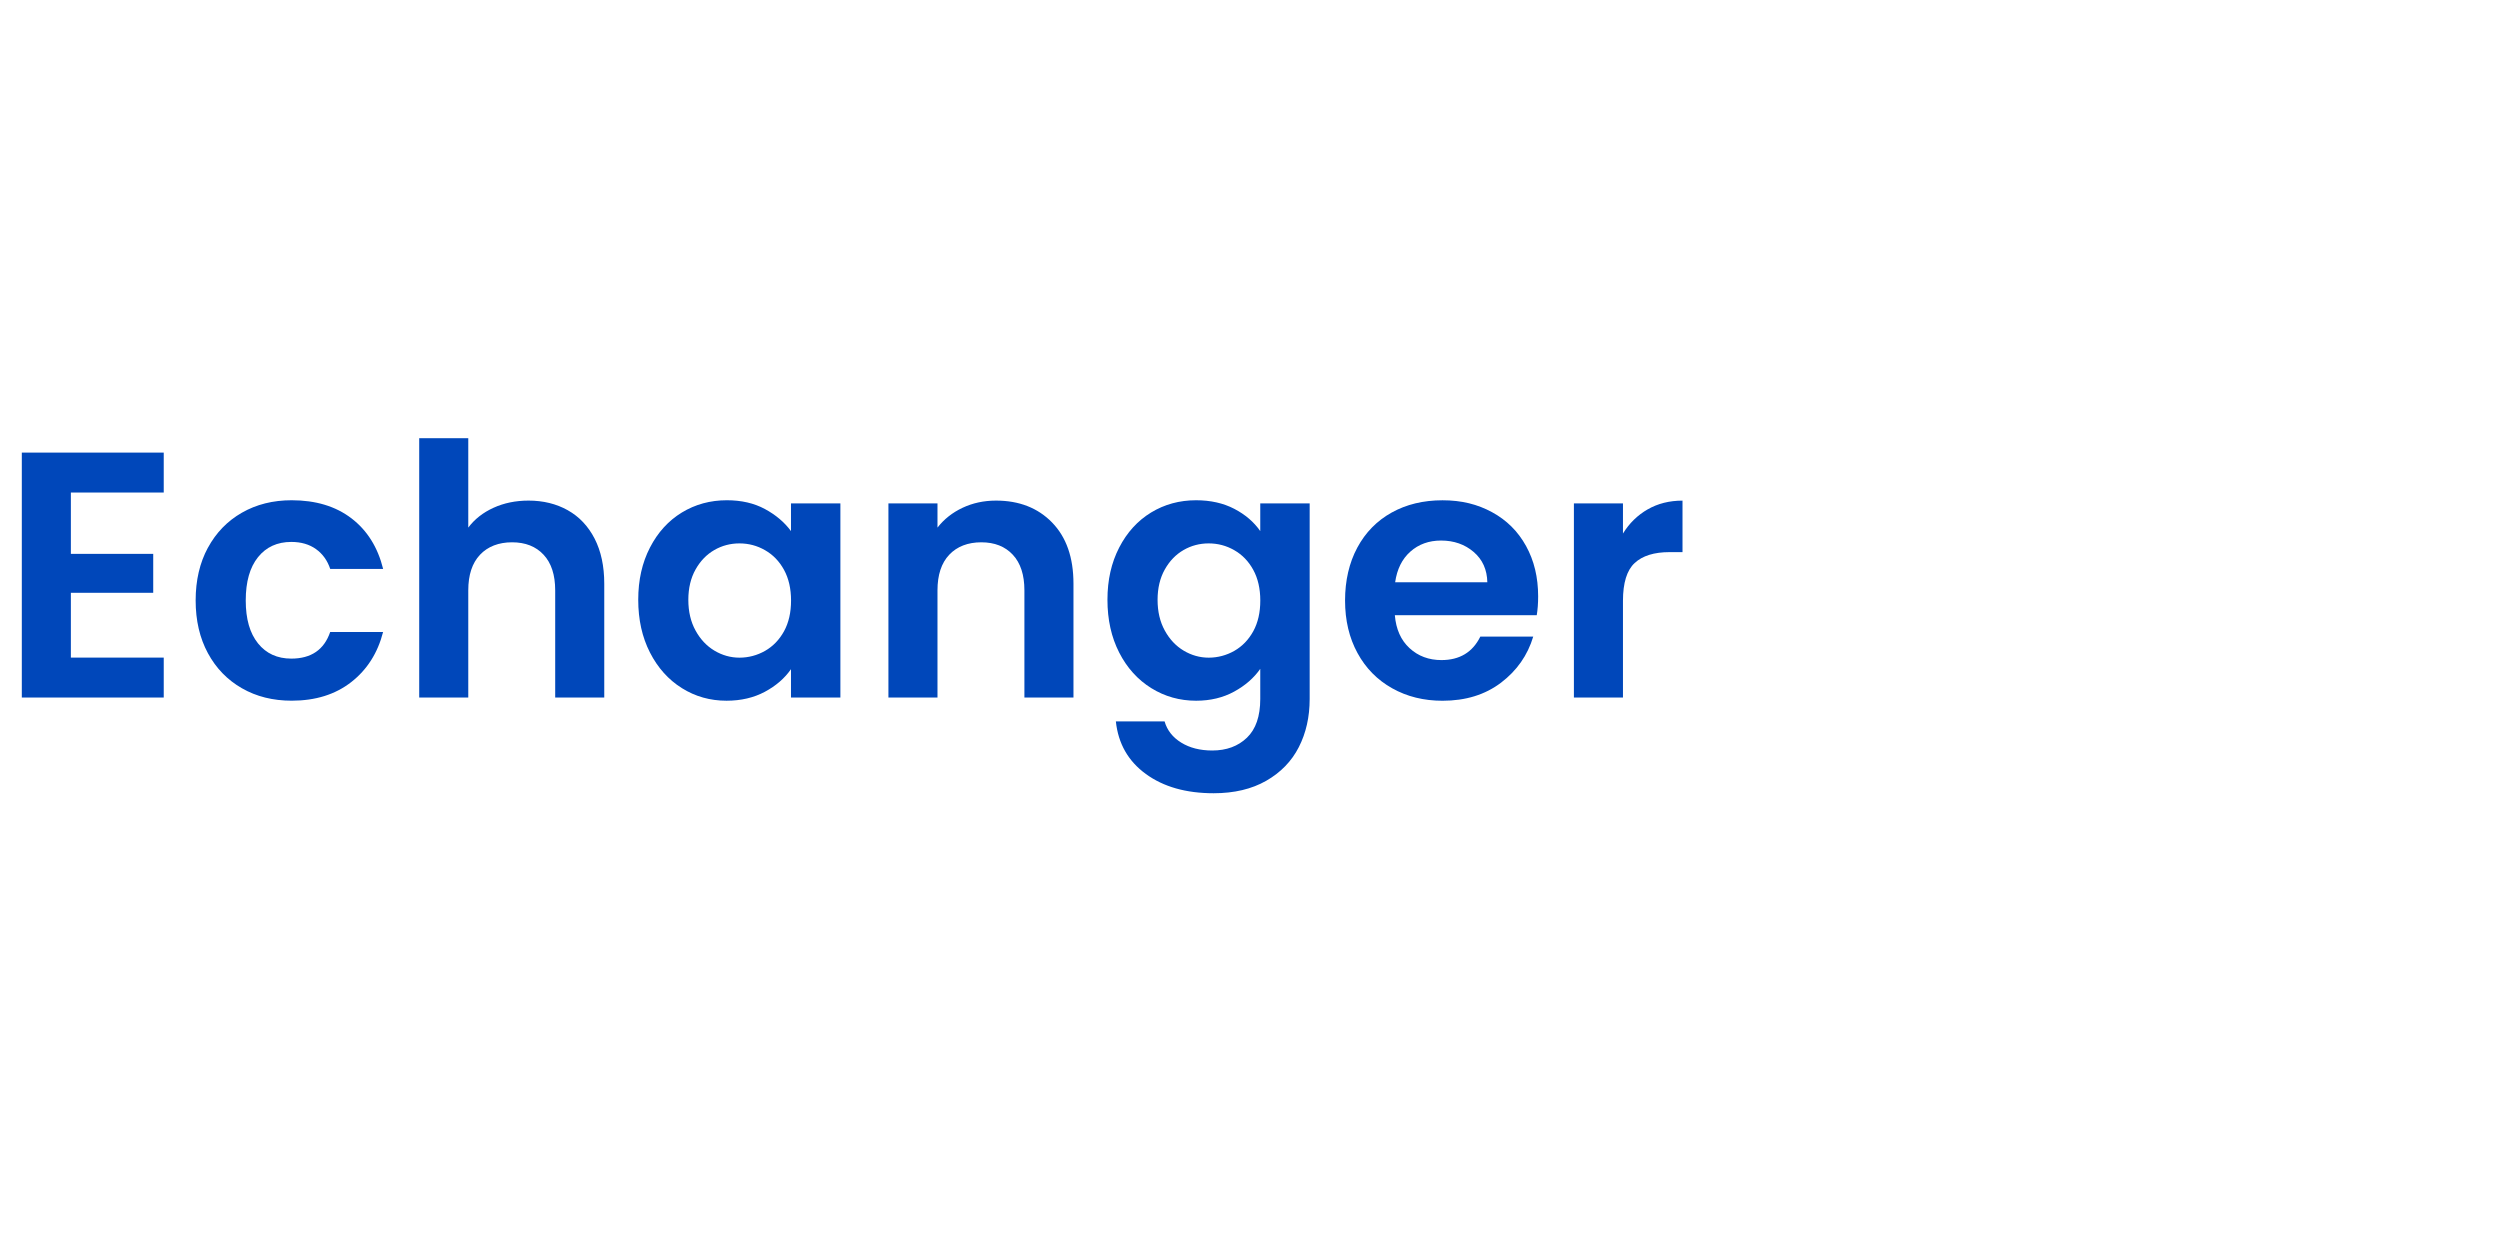 <?xml version="1.0" encoding="UTF-8"?> <svg xmlns="http://www.w3.org/2000/svg" id="Calque_1" viewBox="0 0 799 396"><defs><style>.cls-1{fill:#fff;}.cls-2{fill:#0047ba;}</style></defs><g id="Calque_1-2"><rect class="cls-1" y="0" width="799" height="396"></rect></g><path class="cls-2" d="M22.65,157.42v19.6h26.32v12.43h-26.32v20.72h29.68v12.77H6.97v-78.29h45.36v12.77h-29.68Z"></path><path class="cls-2" d="M66.45,175.06c2.61-4.82,6.23-8.55,10.86-11.2,4.63-2.65,9.93-3.98,15.9-3.98,7.69,0,14.06,1.92,19.1,5.77,5.04,3.85,8.42,9.24,10.14,16.18h-16.91c-.9-2.69-2.41-4.8-4.54-6.33-2.13-1.53-4.76-2.3-7.9-2.3-4.48,0-8.03,1.62-10.64,4.87-2.61,3.25-3.92,7.86-3.92,13.83s1.31,10.47,3.92,13.72c2.61,3.25,6.16,4.87,10.64,4.87,6.35,0,10.49-2.84,12.43-8.51h16.91c-1.72,6.72-5.12,12.06-10.19,16.02-5.08,3.96-11.42,5.94-19.04,5.94-5.97,0-11.27-1.32-15.9-3.98-4.63-2.65-8.25-6.38-10.86-11.2-2.61-4.82-3.92-10.43-3.92-16.86s1.31-12.04,3.92-16.86Z"></path><path class="cls-2" d="M181.47,163.08c3.66,2.05,6.51,5.08,8.57,9.07,2.05,4,3.08,8.79,3.08,14.39v36.4h-15.68v-34.27c0-4.93-1.23-8.72-3.7-11.37-2.46-2.65-5.82-3.98-10.08-3.98s-7.75,1.33-10.25,3.98c-2.5,2.65-3.75,6.44-3.75,11.37v34.27h-15.68v-82.88h15.68v28.56c2.02-2.69,4.7-4.8,8.06-6.33,3.36-1.53,7.09-2.3,11.2-2.3,4.7,0,8.88,1.03,12.54,3.08Z"></path><path class="cls-2" d="M207.73,175c2.5-4.85,5.9-8.58,10.19-11.2,4.29-2.61,9.09-3.92,14.39-3.92,4.63,0,8.68.93,12.15,2.8,3.47,1.87,6.25,4.22,8.34,7.06v-8.85h15.79v62.05h-15.79v-9.07c-2.02,2.91-4.8,5.32-8.34,7.22-3.55,1.9-7.64,2.86-12.26,2.86-5.23,0-9.99-1.34-14.28-4.03-4.29-2.69-7.69-6.48-10.19-11.37-2.5-4.89-3.75-10.51-3.75-16.86s1.25-11.83,3.75-16.69ZM250.57,182.12c-1.49-2.72-3.51-4.82-6.05-6.27-2.54-1.46-5.26-2.18-8.18-2.18s-5.6.71-8.06,2.13c-2.46,1.42-4.46,3.49-5.99,6.22-1.53,2.73-2.3,5.96-2.3,9.69s.76,7,2.3,9.8c1.53,2.8,3.55,4.95,6.05,6.44,2.5,1.49,5.17,2.24,8.01,2.24s5.64-.73,8.18-2.18c2.54-1.46,4.55-3.55,6.05-6.27,1.49-2.72,2.24-5.99,2.24-9.8s-.75-7.07-2.24-9.8Z"></path><path class="cls-2" d="M336.25,167c4.55,4.67,6.83,11.18,6.83,19.54v36.4h-15.68v-34.27c0-4.93-1.23-8.72-3.7-11.37-2.46-2.65-5.82-3.98-10.08-3.98s-7.75,1.33-10.25,3.98c-2.5,2.65-3.75,6.44-3.75,11.37v34.27h-15.68v-62.05h15.68v7.73c2.09-2.69,4.76-4.8,8.01-6.33,3.25-1.53,6.81-2.3,10.7-2.3,7.39,0,13.36,2.33,17.92,7Z"></path><path class="cls-2" d="M394.49,162.63c3.51,1.83,6.27,4.2,8.29,7.11v-8.85h15.79v62.5c0,5.75-1.16,10.88-3.47,15.4-2.31,4.52-5.79,8.1-10.42,10.75-4.63,2.65-10.23,3.98-16.8,3.98-8.81,0-16.04-2.05-21.67-6.16-5.64-4.11-8.83-9.71-9.58-16.8h15.57c.82,2.84,2.59,5.1,5.32,6.78,2.72,1.68,6.03,2.52,9.91,2.52,4.55,0,8.25-1.36,11.09-4.09,2.84-2.73,4.26-6.85,4.26-12.38v-9.63c-2.02,2.91-4.8,5.34-8.35,7.28-3.55,1.94-7.6,2.91-12.15,2.91-5.23,0-10.01-1.34-14.34-4.03-4.33-2.69-7.75-6.48-10.25-11.37-2.5-4.89-3.75-10.51-3.75-16.86s1.25-11.83,3.75-16.69c2.5-4.85,5.9-8.58,10.19-11.2,4.29-2.61,9.09-3.92,14.39-3.92,4.63,0,8.7.92,12.21,2.74ZM400.54,182.12c-1.49-2.72-3.51-4.82-6.05-6.27-2.54-1.46-5.26-2.18-8.18-2.18s-5.6.71-8.06,2.13c-2.46,1.42-4.46,3.49-5.99,6.22-1.53,2.73-2.3,5.96-2.3,9.69s.76,7,2.3,9.8c1.53,2.8,3.55,4.95,6.05,6.44,2.5,1.49,5.17,2.24,8.01,2.24s5.64-.73,8.18-2.18c2.54-1.46,4.55-3.55,6.05-6.27,1.49-2.72,2.24-5.99,2.24-9.8s-.75-7.07-2.24-9.8Z"></path><path class="cls-2" d="M491.15,196.62h-45.36c.37,4.48,1.94,7.99,4.7,10.53,2.76,2.54,6.16,3.81,10.19,3.81,5.82,0,9.97-2.5,12.43-7.5h16.91c-1.79,5.97-5.23,10.88-10.3,14.73-5.08,3.85-11.31,5.77-18.7,5.77-5.97,0-11.33-1.32-16.07-3.98-4.74-2.65-8.44-6.4-11.09-11.26-2.65-4.85-3.98-10.45-3.98-16.8s1.31-12.06,3.92-16.91c2.61-4.85,6.27-8.58,10.98-11.2,4.7-2.61,10.12-3.92,16.24-3.92s11.18,1.27,15.85,3.81c4.67,2.54,8.29,6.14,10.86,10.81,2.58,4.67,3.86,10.02,3.86,16.07,0,2.24-.15,4.26-.45,6.05ZM475.35,186.09c-.08-4.03-1.53-7.26-4.37-9.69-2.84-2.43-6.31-3.64-10.42-3.64-3.88,0-7.15,1.18-9.8,3.53-2.65,2.35-4.28,5.62-4.87,9.8h29.46Z"></path><path class="cls-2" d="M526.59,162.8c3.25-1.87,6.96-2.8,11.14-2.8v16.46h-4.14c-4.93,0-8.64,1.16-11.14,3.47-2.5,2.31-3.75,6.35-3.75,12.1v30.91h-15.68v-62.05h15.68v9.63c2.02-3.29,4.65-5.86,7.9-7.73Z"></path></svg> 